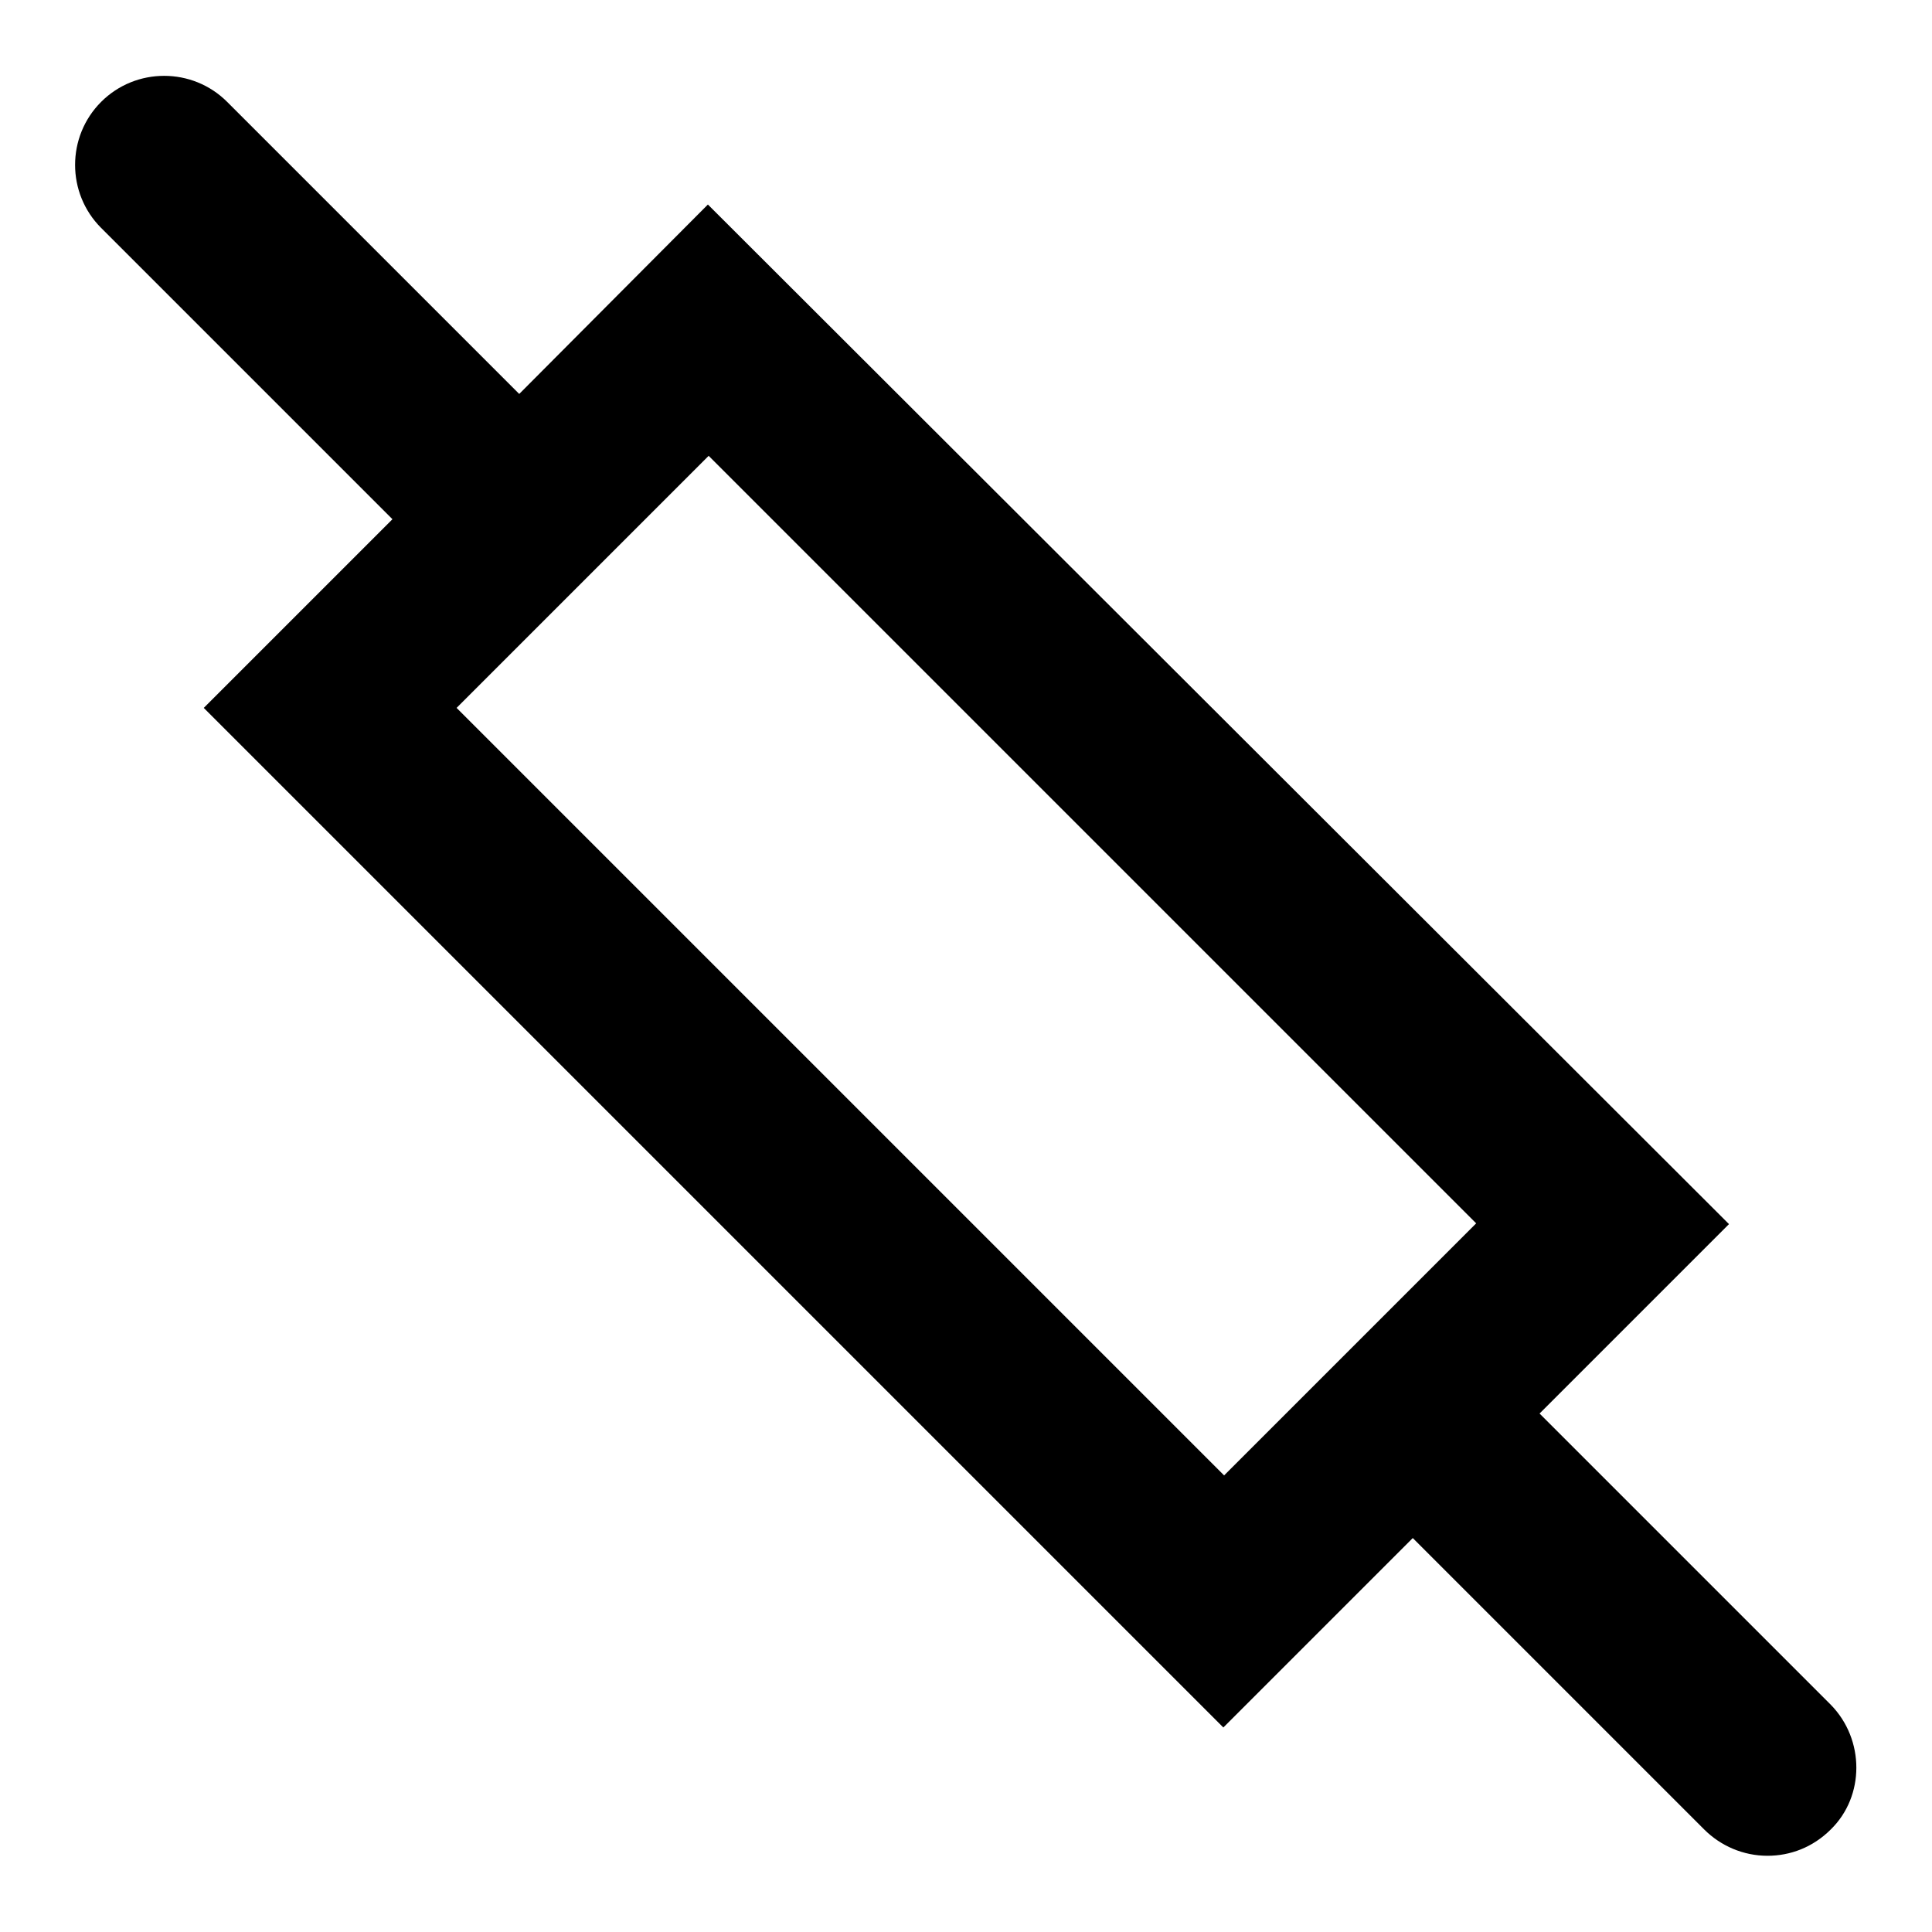 <?xml version="1.0" encoding="utf-8"?>
<!-- Svg Vector Icons : http://www.onlinewebfonts.com/icon -->
<!DOCTYPE svg PUBLIC "-//W3C//DTD SVG 1.1//EN" "http://www.w3.org/Graphics/SVG/1.1/DTD/svg11.dtd">
<svg version="1.1" xmlns="http://www.w3.org/2000/svg" xmlns:xlink="http://www.w3.org/1999/xlink" x="0px" y="0px" viewBox="0 0 256 256" enable-background="new 0 0 256 256" xml:space="preserve">
<g> <path fill="#000000" d="M242.6,225.9l-38.6-38.6l25.1-25.1L93.8,27.1L68.8,52.2L30.1,13.5c-4.6-4.6-12.1-4.6-16.7,0 s-4.6,12.1,0,16.7l38.6,38.6L27,93.8l135.1,135.1l25.1-25.1l38.6,38.6c2.2,2.2,5.2,3.5,8.4,3.5c3,0,6-1.1,8.4-3.5 C247.1,238,247.1,230.5,242.6,225.9z M60.5,93.8l33.4-33.4l101.7,101.7l-33.4,33.4L60.5,93.8z"/></g>
</svg>